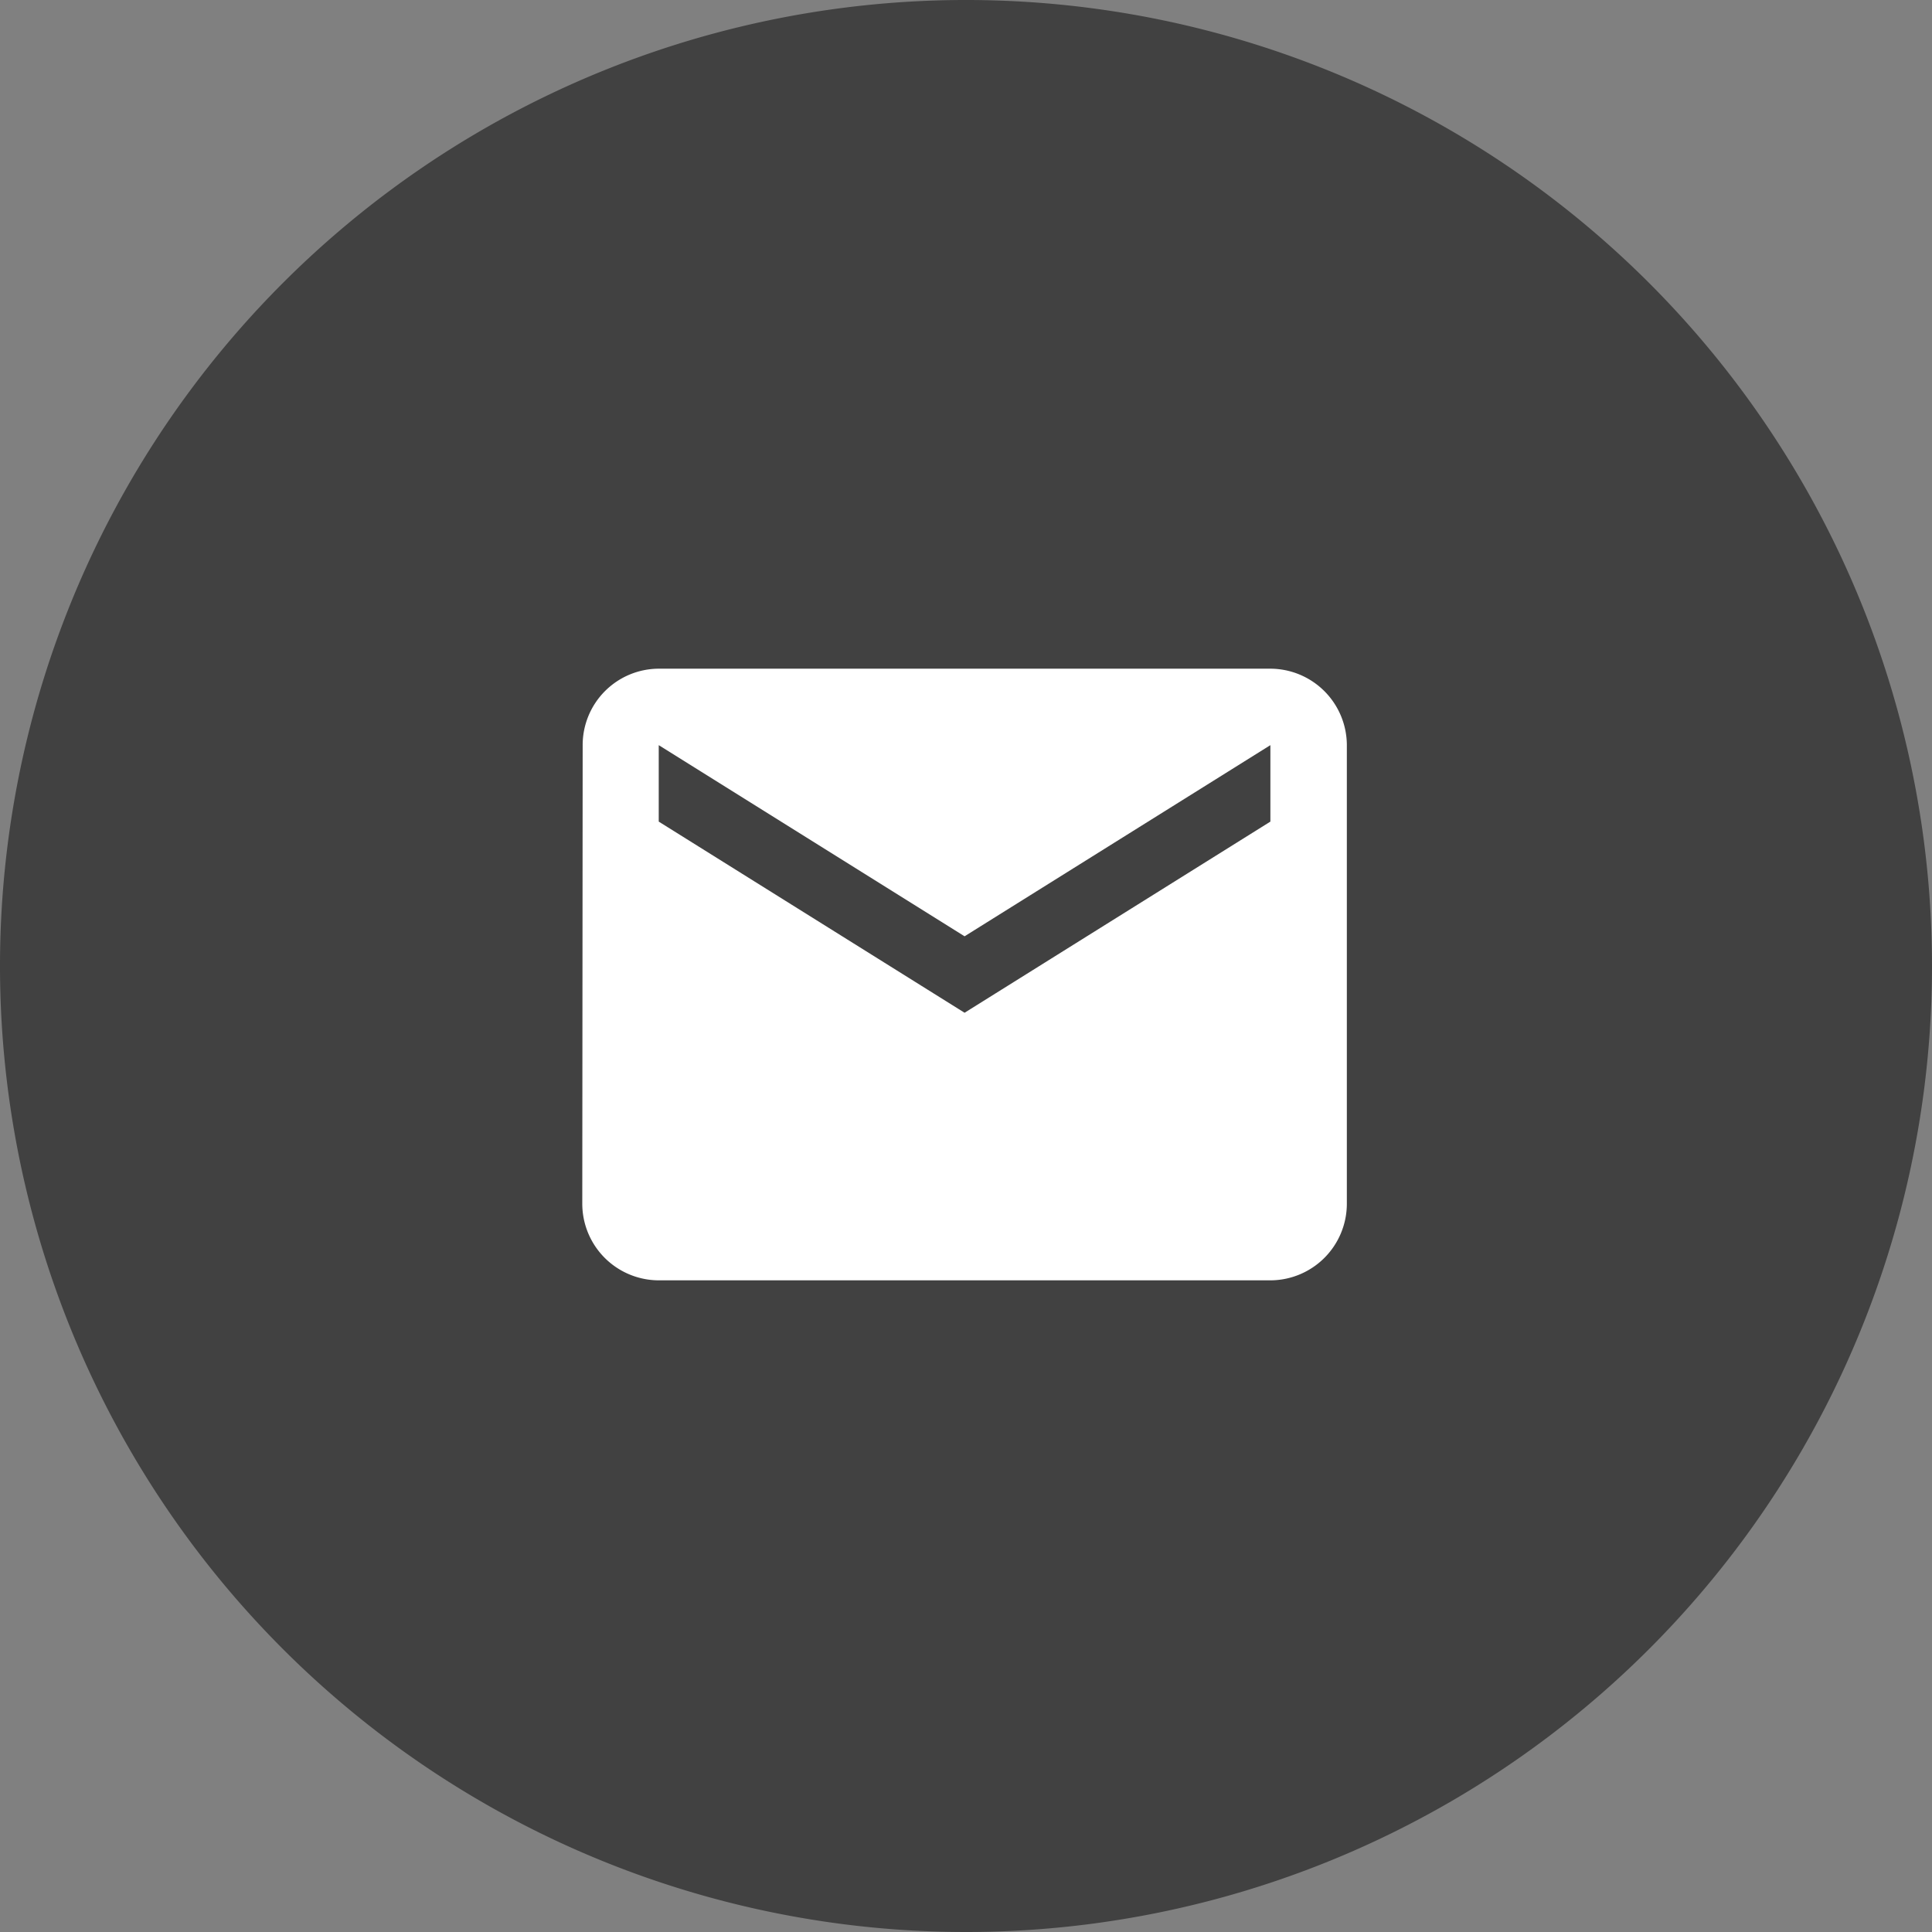 <svg xmlns="http://www.w3.org/2000/svg" width="80" height="80" viewBox="0 0 80 80">
  <rect x="0" y="0" width="80" height="80" fill="#808080" stroke="none"/>
  <g id="Group_13756" data-name="Group 13756" transform="translate(-892 -595)">
    <path id="Path_220" data-name="Path 220" d="M409.973,429.492a40,40,0,1,0-40,40A40,40,0,0,0,409.973,429.492Z" transform="translate(562.027 205.508)" fill="#414141"/>
    <path id="Icon_material-email" data-name="Icon material-email" d="M31.493,6H6.166a3.162,3.162,0,0,0-3.15,3.166L3,28.161a3.175,3.175,0,0,0,3.166,3.166H31.493a3.175,3.175,0,0,0,3.166-3.166v-19A3.175,3.175,0,0,0,31.493,6Zm0,6.332L18.83,20.247,6.166,12.332V9.166L18.83,17.081,31.493,9.166Z" transform="translate(913.111 616.689)" fill="#fff"/>
  </g>
</svg>
